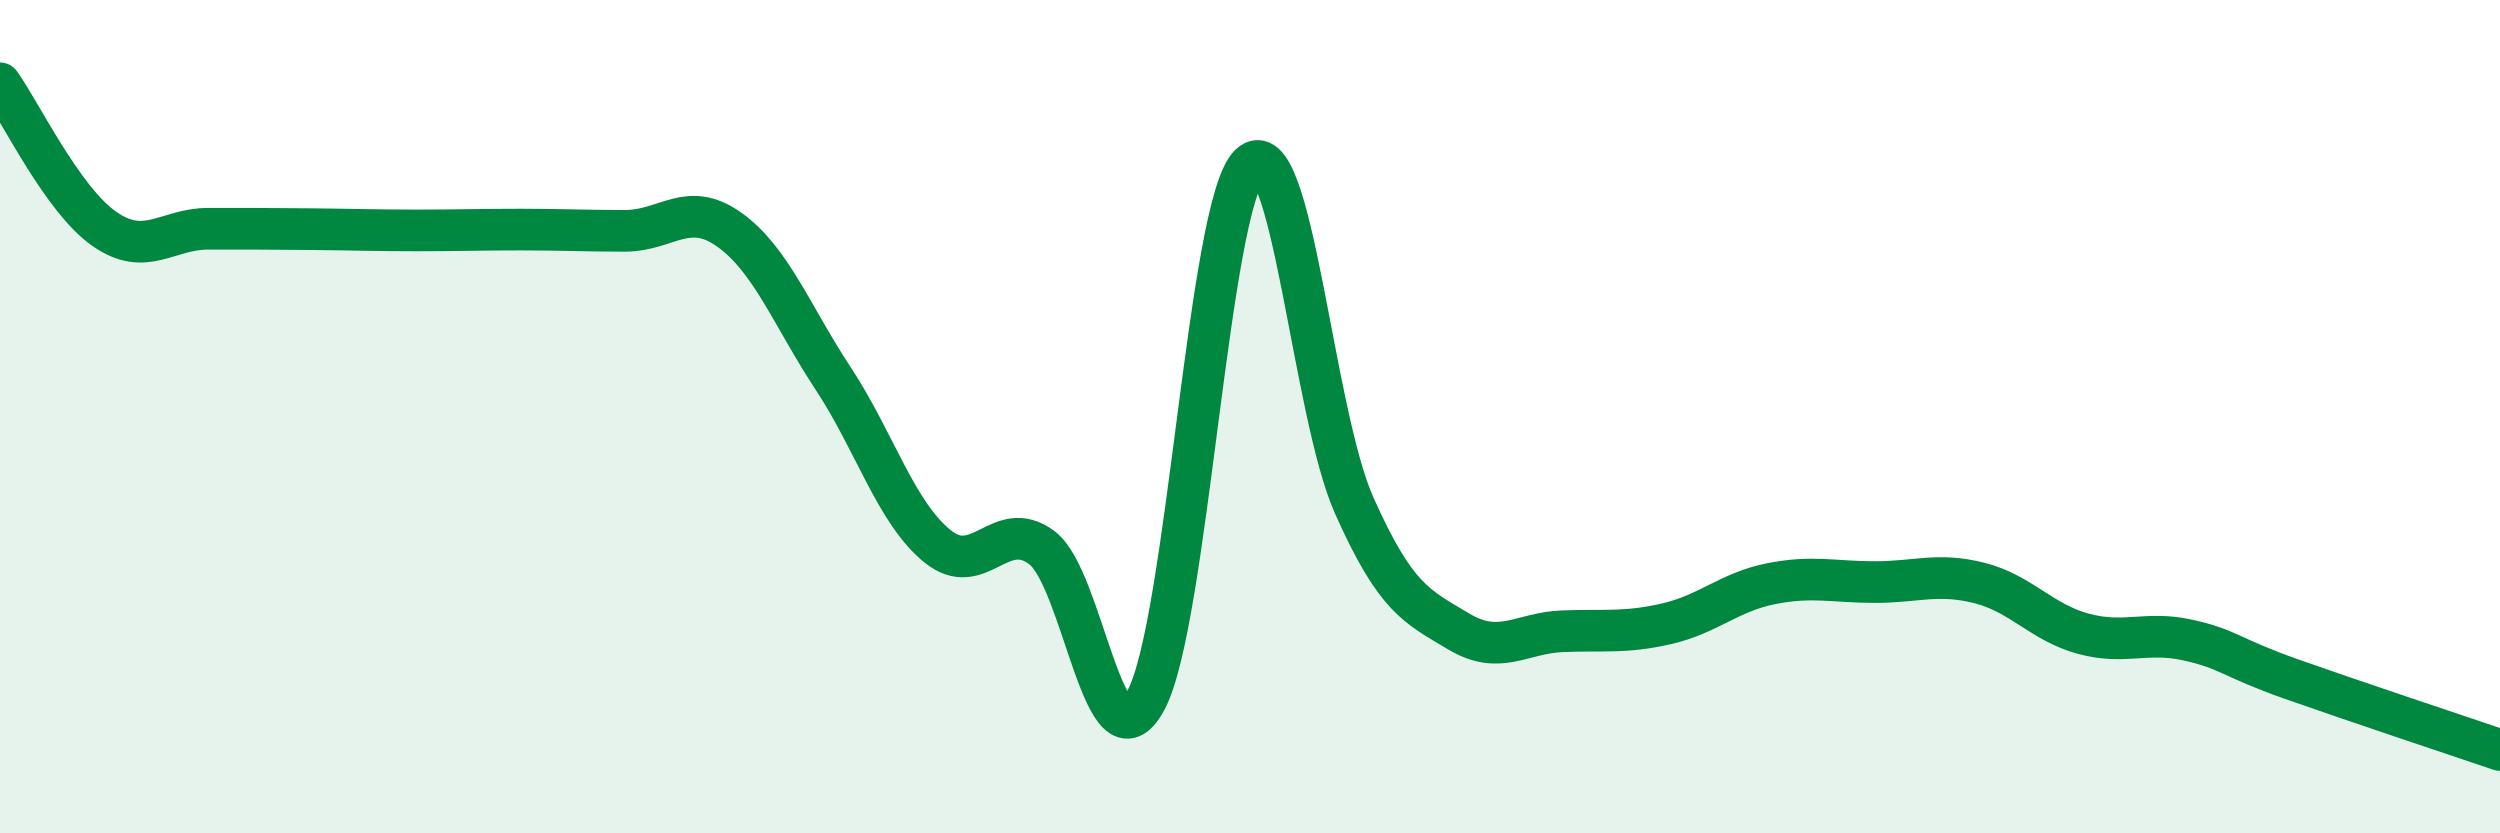 
    <svg width="60" height="20" viewBox="0 0 60 20" xmlns="http://www.w3.org/2000/svg">
      <path
        d="M 0,2 C 0.5,2.7 1.5,4.79 2.5,5.49 C 3.5,6.19 4,5.49 5,5.49 C 6,5.49 6.5,5.49 7.5,5.5 C 8.5,5.51 9,5.53 10,5.53 C 11,5.53 11.5,5.51 12.5,5.51 C 13.5,5.51 14,5.54 15,5.54 C 16,5.54 16.5,4.8 17.5,5.51 C 18.5,6.22 19,7.57 20,9.09 C 21,10.61 21.5,12.3 22.5,13.11 C 23.5,13.92 24,12.4 25,13.14 C 26,13.88 26.5,18.65 27.5,16.81 C 28.5,14.97 29,4.89 30,3.95 C 31,3.01 31.5,9.89 32.5,12.13 C 33.5,14.37 34,14.55 35,15.15 C 36,15.75 36.5,15.19 37.5,15.15 C 38.5,15.11 39,15.2 40,14.97 C 41,14.74 41.5,14.21 42.5,14.01 C 43.5,13.81 44,13.97 45,13.97 C 46,13.97 46.5,13.74 47.5,13.99 C 48.5,14.24 49,14.94 50,15.21 C 51,15.48 51.5,15.14 52.5,15.36 C 53.5,15.58 53.5,15.77 55,16.3 C 56.5,16.83 59,17.66 60,18L60 20L0 20Z"
        fill="#008740"
        opacity="0.1"
        stroke-linecap="round"
        stroke-linejoin="round"
      />
      <path
        d="M 0,2 C 0.5,2.7 1.5,4.79 2.5,5.49 C 3.5,6.19 4,5.49 5,5.49 C 6,5.49 6.5,5.49 7.5,5.5 C 8.5,5.51 9,5.53 10,5.53 C 11,5.53 11.5,5.51 12.5,5.51 C 13.5,5.51 14,5.54 15,5.54 C 16,5.54 16.5,4.8 17.5,5.51 C 18.5,6.22 19,7.57 20,9.09 C 21,10.61 21.5,12.3 22.5,13.11 C 23.5,13.92 24,12.4 25,13.14 C 26,13.88 26.5,18.65 27.5,16.81 C 28.5,14.97 29,4.89 30,3.95 C 31,3.01 31.5,9.89 32.5,12.13 C 33.5,14.37 34,14.55 35,15.15 C 36,15.75 36.5,15.19 37.5,15.15 C 38.5,15.11 39,15.2 40,14.97 C 41,14.74 41.5,14.21 42.5,14.01 C 43.5,13.81 44,13.97 45,13.97 C 46,13.97 46.5,13.74 47.5,13.99 C 48.5,14.24 49,14.94 50,15.21 C 51,15.48 51.5,15.14 52.5,15.36 C 53.5,15.58 53.5,15.77 55,16.3 C 56.5,16.83 59,17.66 60,18"
        stroke="#008740"
        stroke-width="1"
        fill="none"
        stroke-linecap="round"
        stroke-linejoin="round"
      />
    </svg>
  